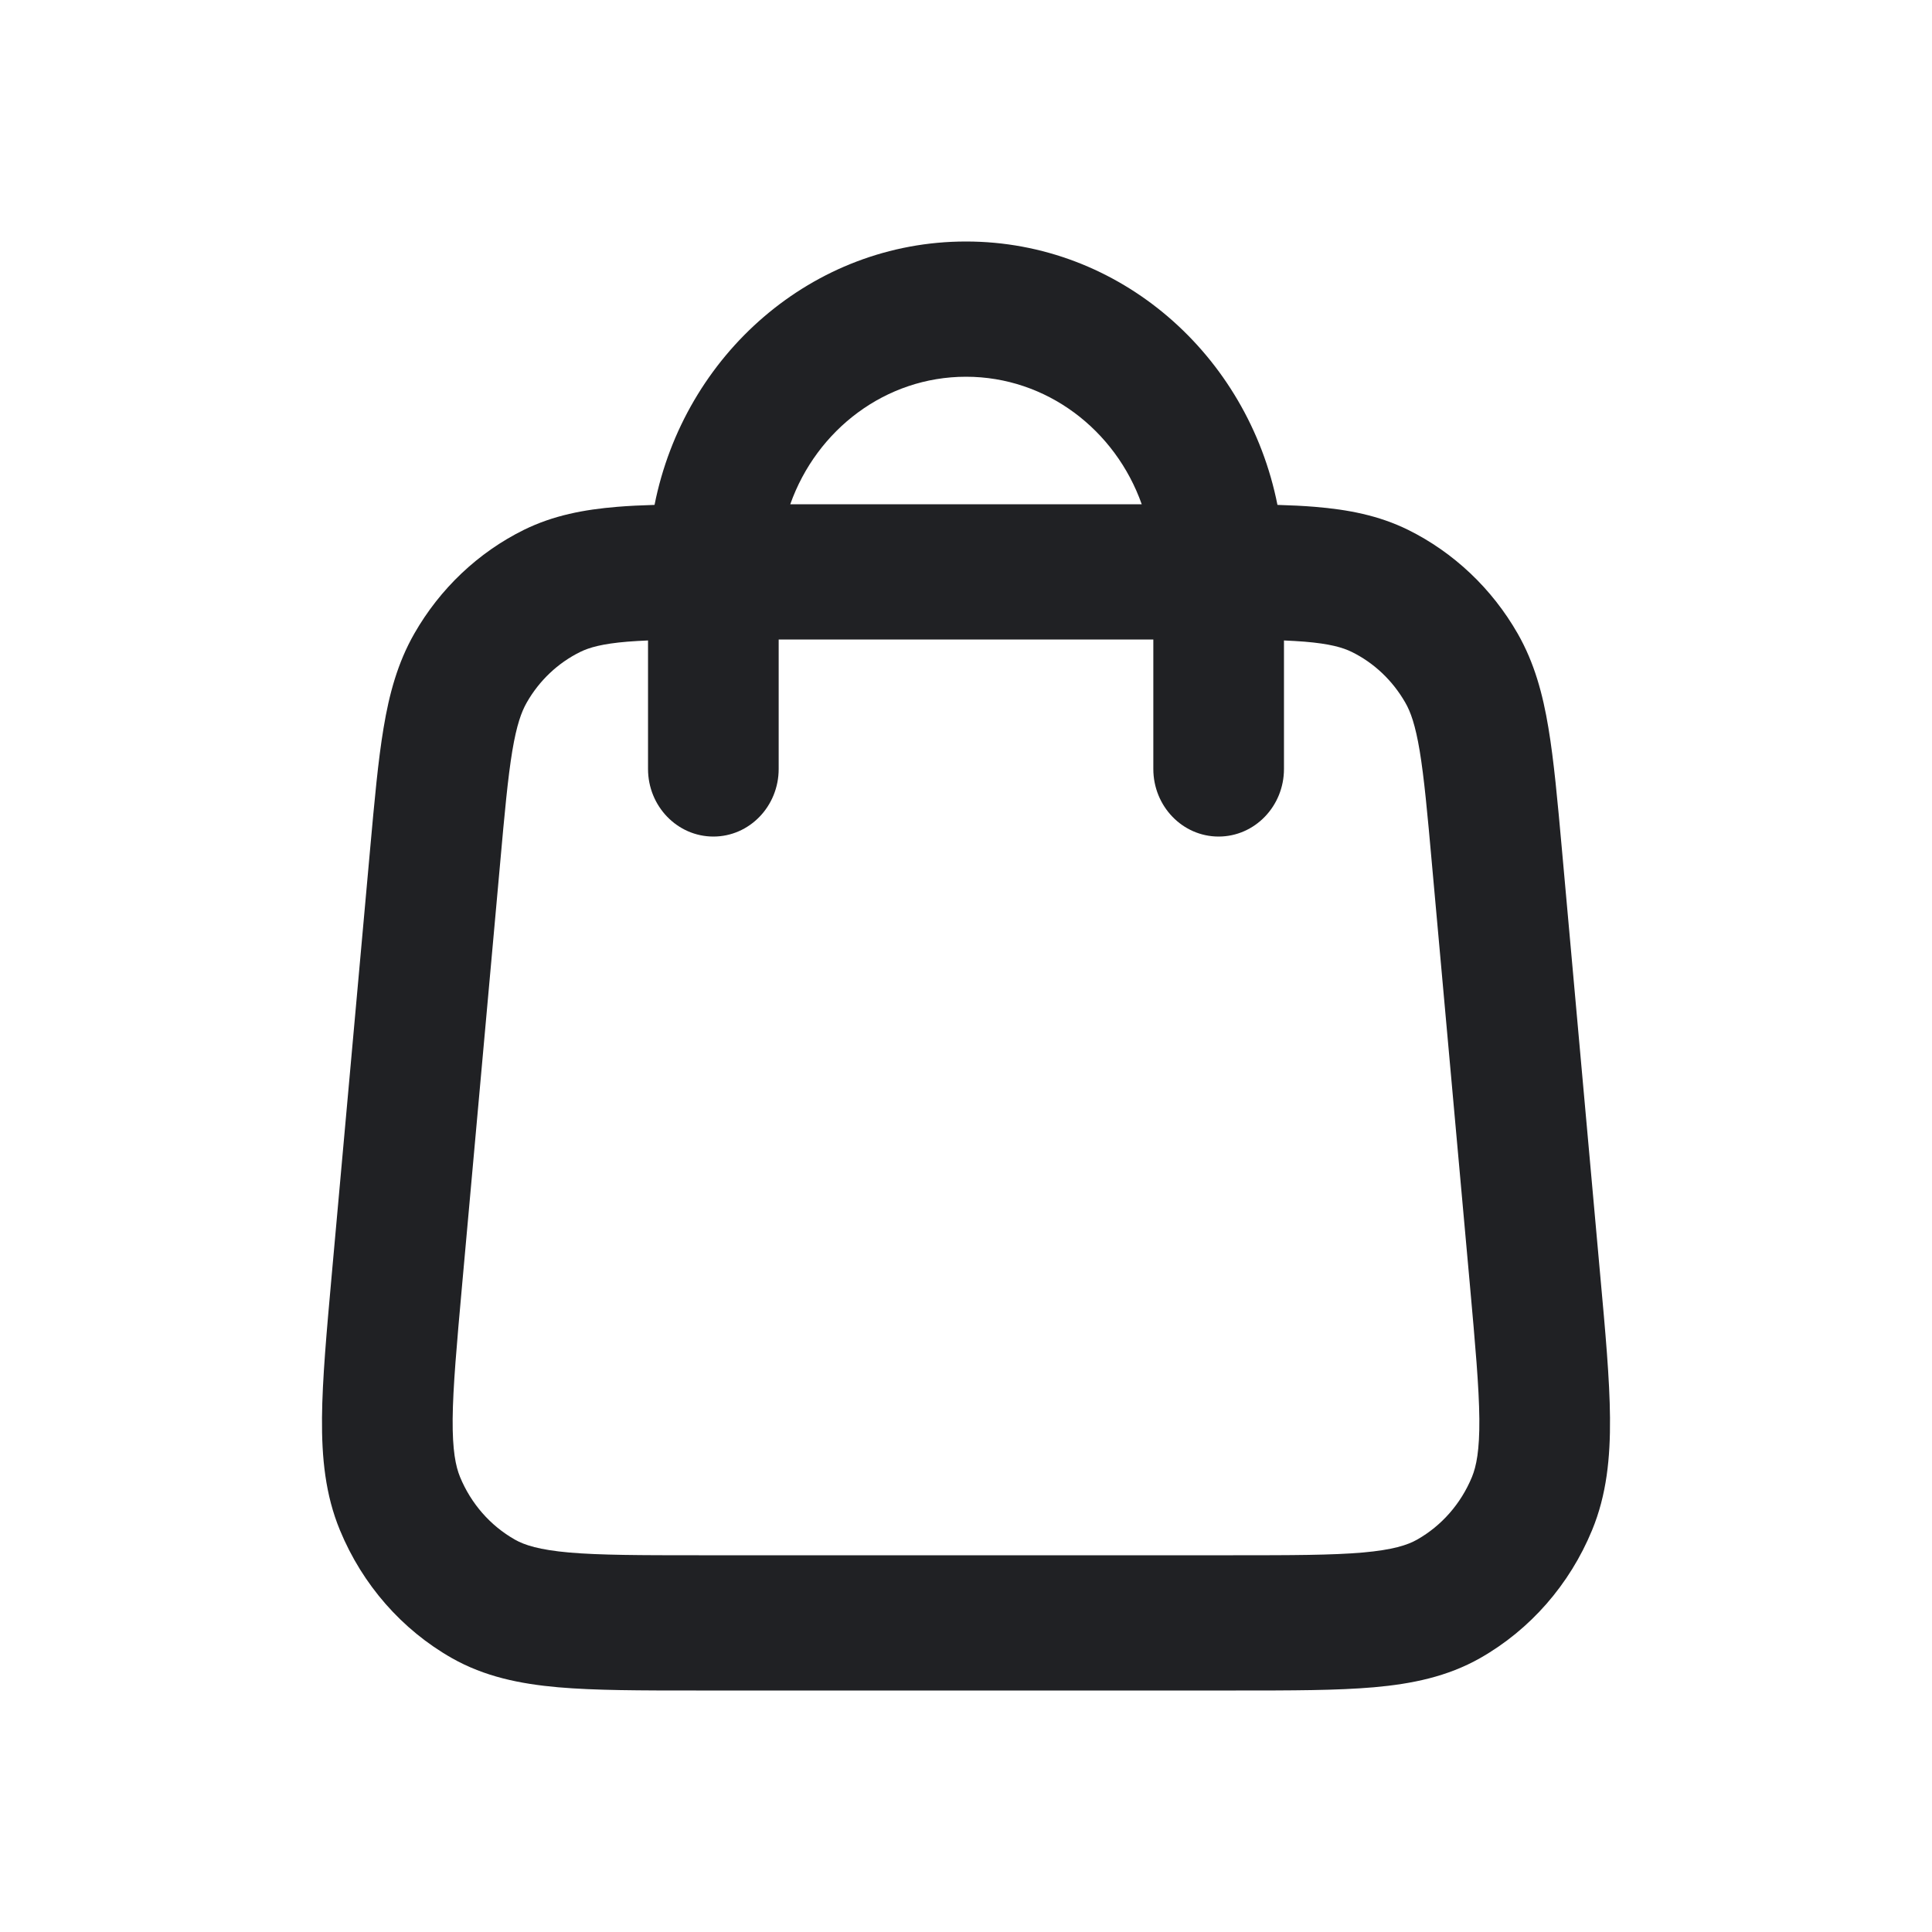 <svg width="24" height="24" viewBox="0 0 24 24" fill="none" xmlns="http://www.w3.org/2000/svg">
<g id="shopping-bag">
<path id="Icon (Stroke)" fill-rule="evenodd" clip-rule="evenodd" d="M8.05 7.956V9.552C8.05 10.016 8.414 10.392 8.862 10.392C9.31 10.392 9.673 10.016 9.673 9.552V7.944L14.327 7.944V9.552C14.327 10.016 14.69 10.392 15.138 10.392C15.586 10.392 15.95 10.016 15.95 9.552V7.956C16.042 7.96 16.126 7.965 16.205 7.971C16.519 7.997 16.679 8.043 16.793 8.099C17.069 8.235 17.3 8.454 17.457 8.728C17.523 8.842 17.582 9.005 17.636 9.328C17.691 9.661 17.731 10.093 17.788 10.733L18.259 15.956C18.327 16.712 18.373 17.228 18.377 17.627C18.38 18.018 18.34 18.214 18.285 18.348C18.148 18.68 17.908 18.953 17.605 19.125C17.484 19.194 17.301 19.253 16.928 19.286C16.546 19.319 16.049 19.32 15.318 19.32H8.682C7.951 19.32 7.454 19.319 7.072 19.286C6.699 19.253 6.516 19.194 6.395 19.125C6.092 18.953 5.852 18.68 5.715 18.348C5.66 18.214 5.62 18.018 5.623 17.627C5.627 17.228 5.673 16.712 5.741 15.956L6.212 10.733C6.269 10.093 6.309 9.661 6.364 9.328C6.418 9.005 6.478 8.842 6.543 8.728C6.699 8.454 6.931 8.235 7.207 8.099C7.321 8.043 7.481 7.997 7.795 7.971C7.874 7.965 7.958 7.96 8.05 7.956ZM15.869 6.272C16.035 6.277 16.19 6.284 16.333 6.296C16.745 6.33 17.126 6.402 17.492 6.582C18.059 6.863 18.534 7.312 18.854 7.872C19.06 8.233 19.165 8.62 19.235 9.042C19.303 9.448 19.348 9.945 19.402 10.545L19.878 15.836C19.943 16.547 19.996 17.134 20 17.612C20.004 18.108 19.959 18.569 19.777 19.009C19.498 19.685 19.008 20.245 18.386 20.598C17.98 20.828 17.541 20.918 17.066 20.96C16.607 21 16.04 21 15.353 21H8.647C7.96 21 7.393 21 6.934 20.96C6.459 20.918 6.02 20.828 5.614 20.598C4.992 20.245 4.502 19.685 4.223 19.009C4.041 18.569 3.996 18.108 4 17.612C4.004 17.134 4.057 16.547 4.121 15.836L4.598 10.545C4.652 9.945 4.697 9.448 4.765 9.042C4.835 8.62 4.94 8.233 5.146 7.872C5.466 7.312 5.94 6.863 6.508 6.582C6.874 6.402 7.255 6.33 7.667 6.296C7.81 6.284 7.965 6.277 8.131 6.272C8.501 4.407 10.09 3 12 3C13.91 3 15.499 4.407 15.869 6.272ZM14.183 6.264C13.855 5.338 12.999 4.68 12 4.68C11.001 4.68 10.145 5.338 9.817 6.264L14.183 6.264Z" fill="#202124"/>
</g>
</svg>

